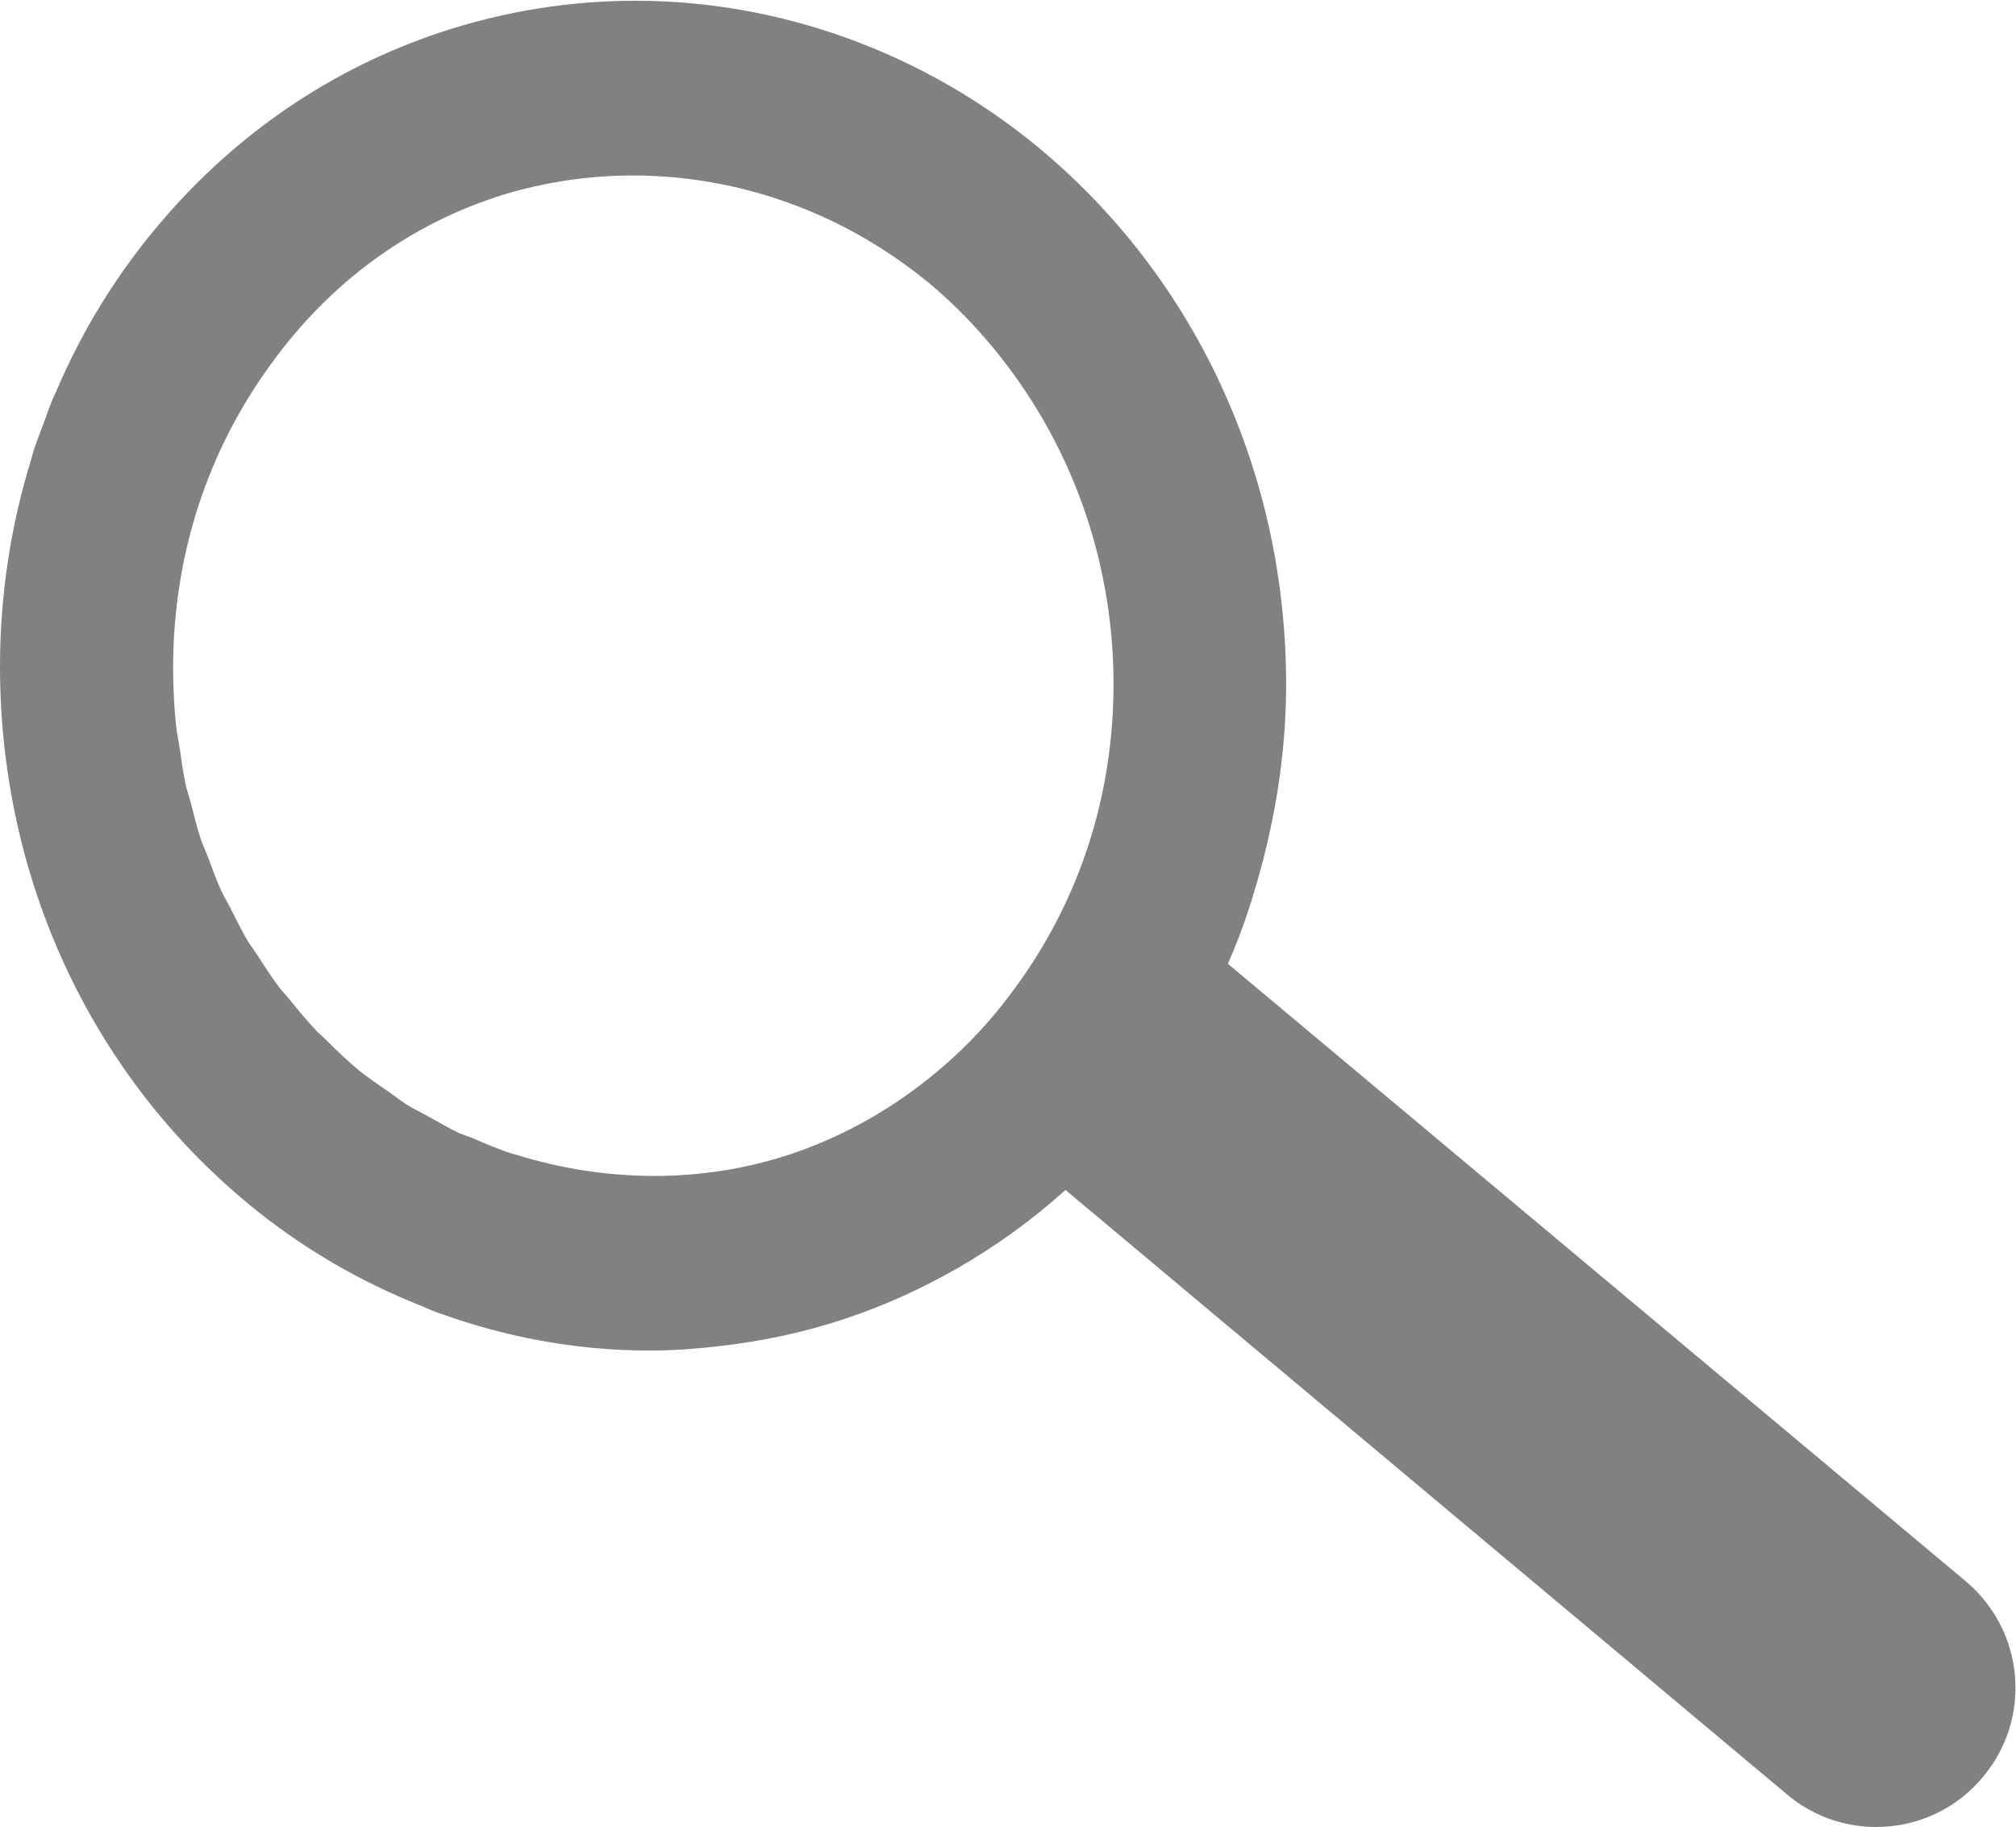 <?xml version="1.0" encoding="UTF-8" standalone="no"?>
<svg xmlns:dc="http://purl.org/dc/elements/1.1/" xmlns:cc="http://creativecommons.org/ns#" xmlns:rdf="http://www.w3.org/1999/02/22-rdf-syntax-ns#" xmlns:svg="http://www.w3.org/2000/svg" xmlns="http://www.w3.org/2000/svg" viewBox="0 0 48 43.507" height="43.507" width="48" xml:space="preserve" id="svg2" version="1.1">
    <defs id="defs6" />
    <g transform="matrix(1.333,0,0,-1.333,0,43.507)" id="g10">
        <g transform="scale(0.1)" id="g12">
            <path id="path14" style="fill:#818181;fill-opacity:1;fill-rule:nonzero;stroke:none" d="m 181.215,149.773 v 0 c -4.539,-6.265 -9.844,-11.738 -15.727,-16.367 -7.269,-5.75 -15.414,-10.23 -24.25,-13.203 -15.816,-5.262 -33.074,-5.098 -49.097,-0.086 -0.223,0.059 -0.445,0.086 -0.652,0.156 -2.41,0.774 -4.727,1.766 -7.055,2.786 -0.871,0.332 -1.723,0.601 -2.543,0.964 -1.707,0.801 -3.352,1.797 -5.016,2.707 -1.359,0.77 -2.793,1.446 -4.144,2.254 -1.172,0.762 -2.27,1.641 -3.41,2.43 -1.758,1.242 -3.562,2.402 -5.258,3.789 -2.152,1.801 -4.156,3.735 -6.113,5.688 -0.438,0.464 -0.961,0.839 -1.387,1.297 -1.773,1.867 -3.41,3.859 -5.004,5.839 -0.508,0.633 -1.098,1.219 -1.586,1.844 -1.449,1.906 -2.738,3.918 -4.02,5.91 -0.543,0.836 -1.148,1.621 -1.668,2.446 -1.16,1.961 -2.133,3.996 -3.172,6.011 -0.5,0.996 -1.07,1.899 -1.555,2.93 -0.902,1.977 -1.633,4.039 -2.406,6.078 -0.418,1.125 -0.953,2.203 -1.324,3.359 -0.684,2.051 -1.18,4.192 -1.734,6.301 -0.317,1.18 -0.731,2.336 -0.973,3.52 -0.477,2.222 -0.762,4.469 -1.09,6.738 -0.184,1.156 -0.438,2.285 -0.567,3.453 -0.363,3.449 -0.543,6.922 -0.543,10.446 0,20.011 6.113,38.867 17.695,54.57 10.176,14.012 23.902,24.203 39.723,29.461 3.067,1.039 6.215,1.828 9.379,2.457 0.297,0.043 0.602,0.125 0.879,0.16 19.664,3.656 40.394,-0.328 57.718,-11.023 0.536,-0.329 1.067,-0.653 1.575,-0.997 2.597,-1.671 5.121,-3.488 7.539,-5.468 0.058,-0.047 0.129,-0.094 0.199,-0.137 7.387,-6.141 13.594,-13.367 18.668,-21.336 9.387,-14.801 14.598,-32.238 14.598,-50.586 0,-19.949 -6.114,-38.742 -17.68,-54.391 z M 351.086,43.926 219.316,154.211 c 2.715,6.086 4.715,12.41 6.36,18.801 2.586,10.078 4.043,20.457 4.043,31.152 0,37.609 -16.133,72.57 -44.289,95.914 -20.45,16.887 -45.989,26.172 -71.914,26.172 -11.895,0 -23.696,-1.918 -35,-5.699 -19.105,-6.375 -36.059,-17.856 -49.457,-33.488 -1.934,-2.223 -3.766,-4.54 -5.539,-6.95 -1.934,-2.593 -3.73,-5.304 -5.43,-8.039 -3.105,-5.047 -5.789,-10.301 -8.109,-15.722 C 9.773,255.863 9.52,255.375 9.336,254.91 8.777,253.551 8.316,252.156 7.809,250.816 7.203,249.145 6.531,247.523 6,245.859 5.836,245.371 5.723,244.848 5.582,244.352 1.926,232.539 0,220.113 0,207.297 v 0 c 0,-37.731 16.191,-72.727 44.379,-95.988 9.398,-7.793 19.93,-13.899 31.035,-18.282 0.902,-0.379 1.816,-0.808 2.754,-1.141 0.211,-0.102 0.422,-0.148 0.648,-0.215 8.91,-3.203 18.188,-5.285 27.59,-6.125 3.196,-0.293 6.414,-0.43 9.645,-0.43 4.179,0 8.328,0.305 12.484,0.789 7.656,0.879 15.215,2.473 22.594,4.953 6.855,2.285 13.41,5.285 19.66,8.836 6.906,3.938 13.438,8.625 19.527,14.106 L 319.211,5.801 C 323.613,2.07 329.266,0 335.117,0 c 7.422,0 14.363,3.254 19.043,8.914 3.762,4.445 5.84,10.102 5.84,15.941 0,7.363 -3.242,14.305 -8.914,19.07" />
        </g>
    </g>
</svg>